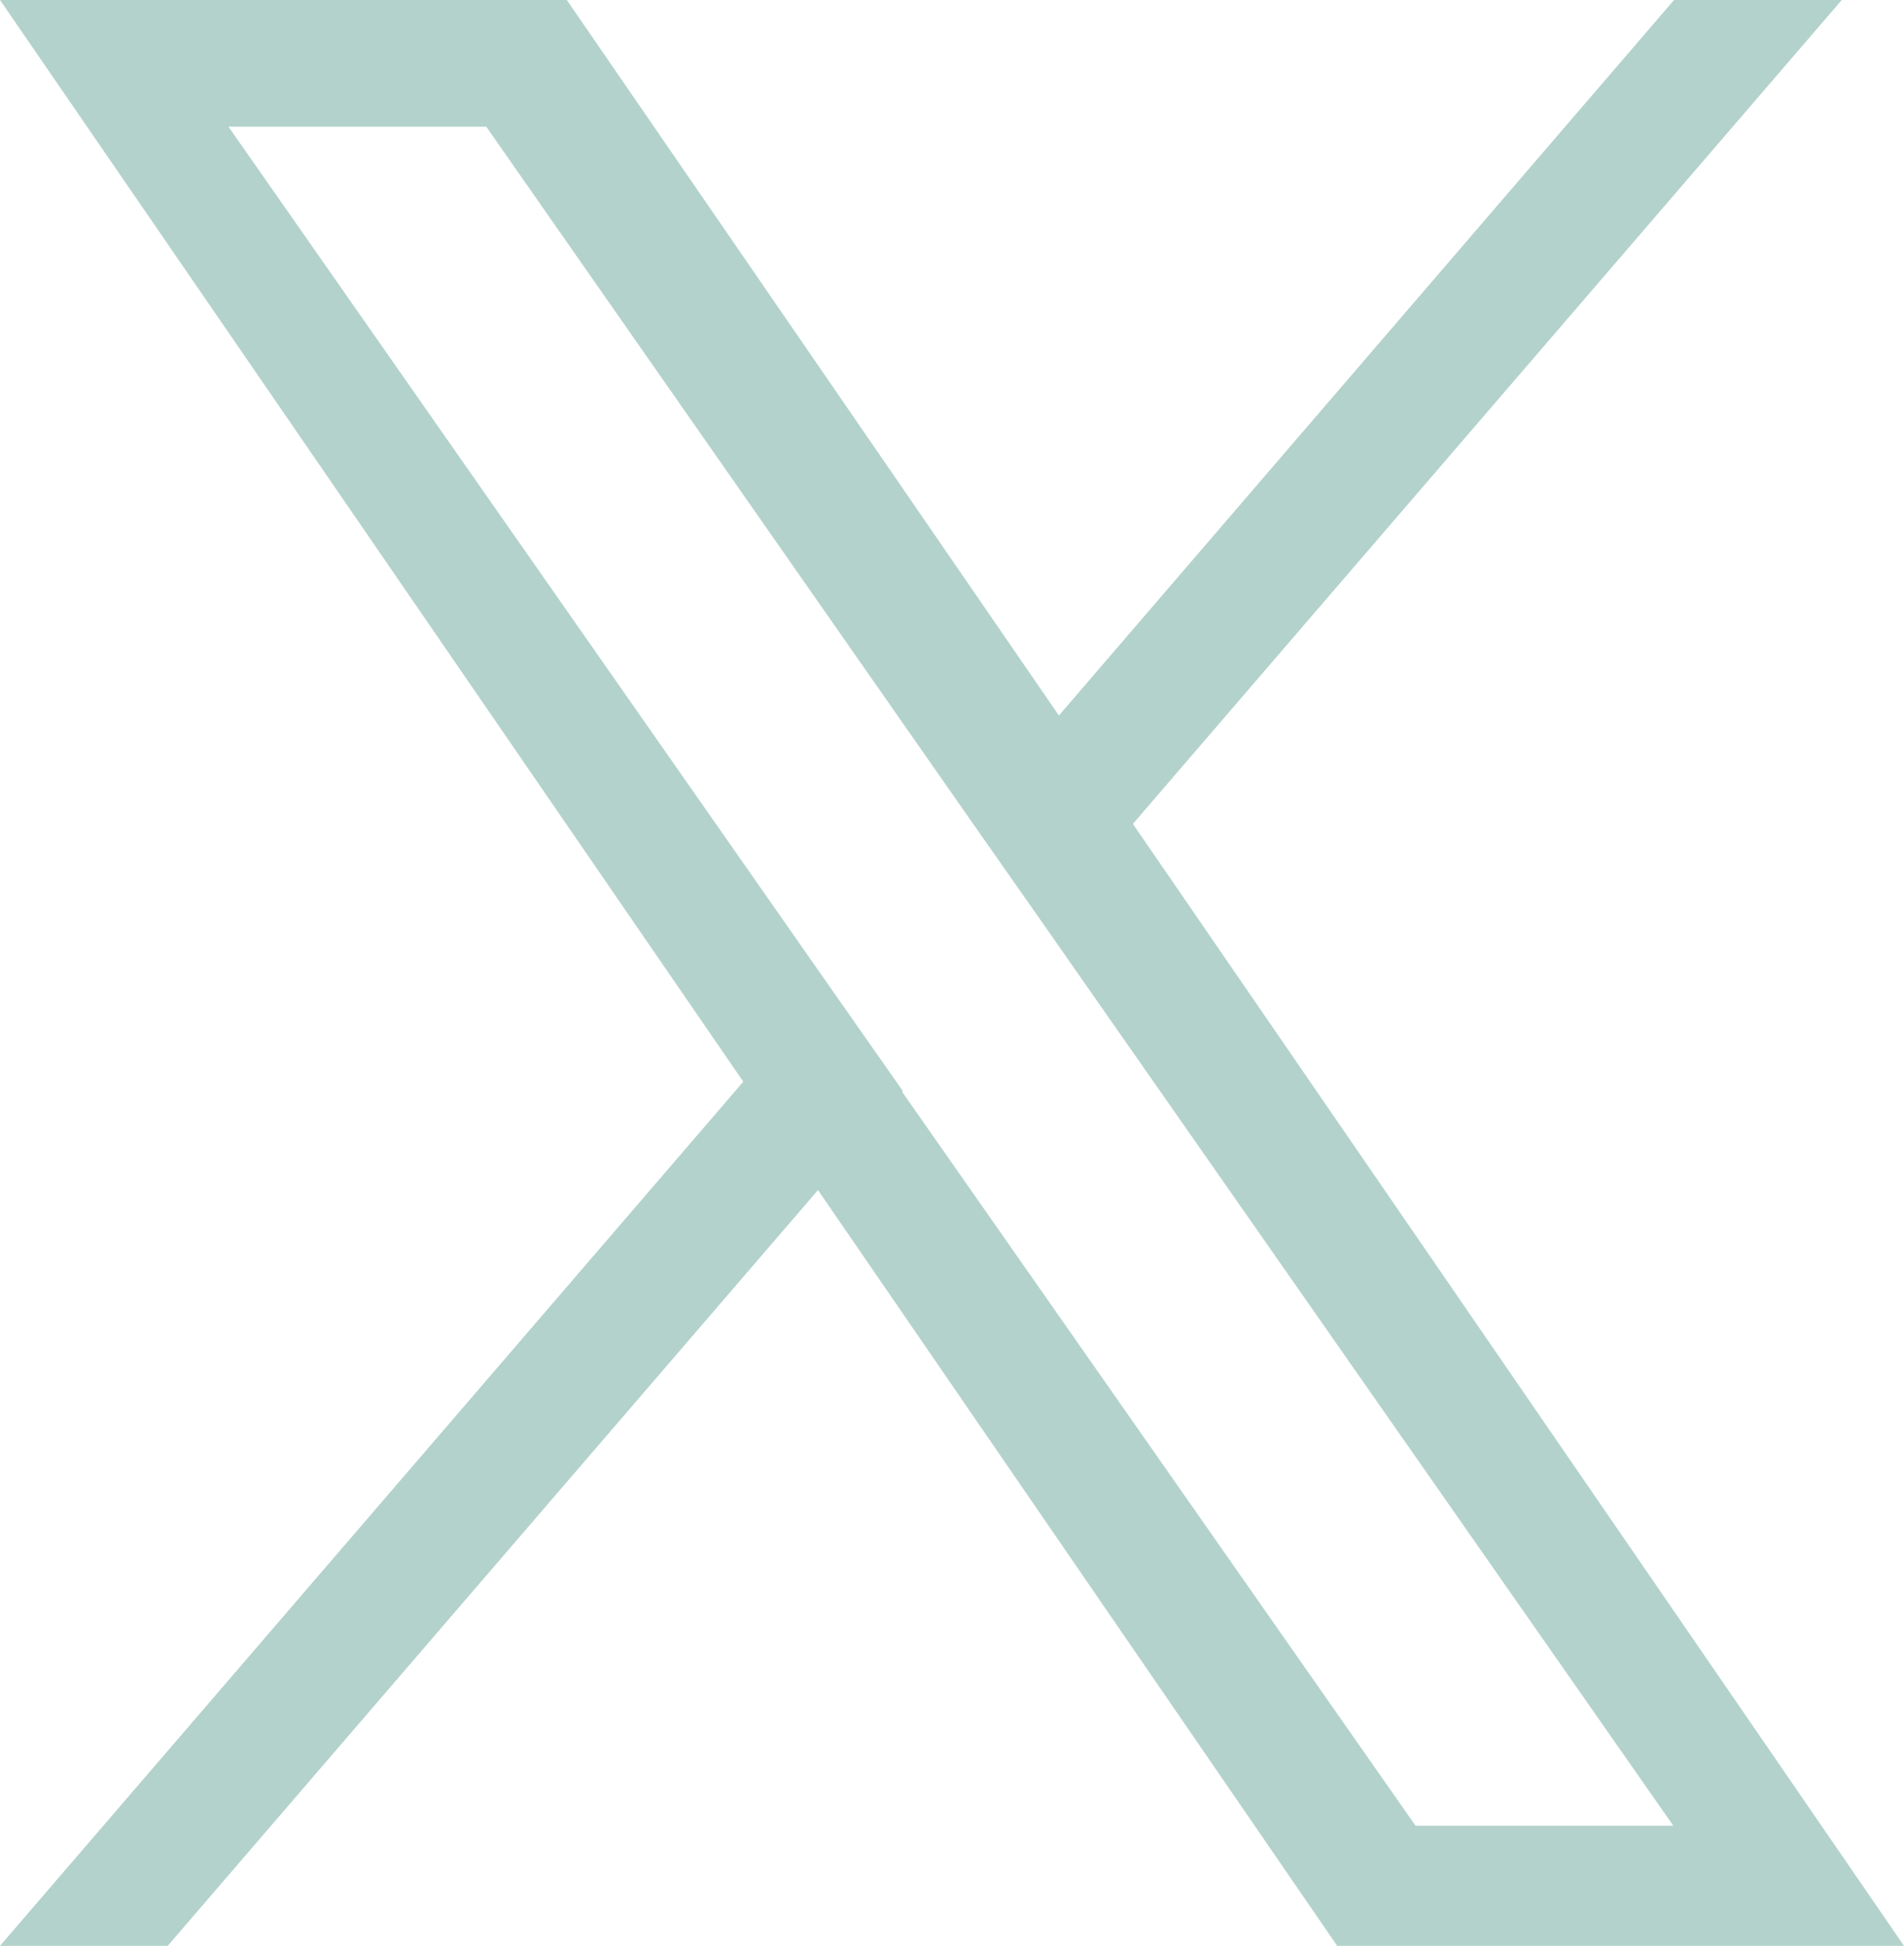 <svg xmlns="http://www.w3.org/2000/svg" viewBox="0 0 26 26.57"><path fill="#b3d2cb" d="M15.47 11.25L25.15 0h-2.29l-8.4 9.77L7.74 0H0l10.15 14.77L0 26.57h2.29l8.88-10.32 7.09 10.32H26L15.47 11.25zm-3.14 3.65l-1.03-1.47-8.18-11.7h3.52l6.6 9.45 1.03 1.47 8.58 12.28h-3.52l-7.01-10.02z"/></svg>